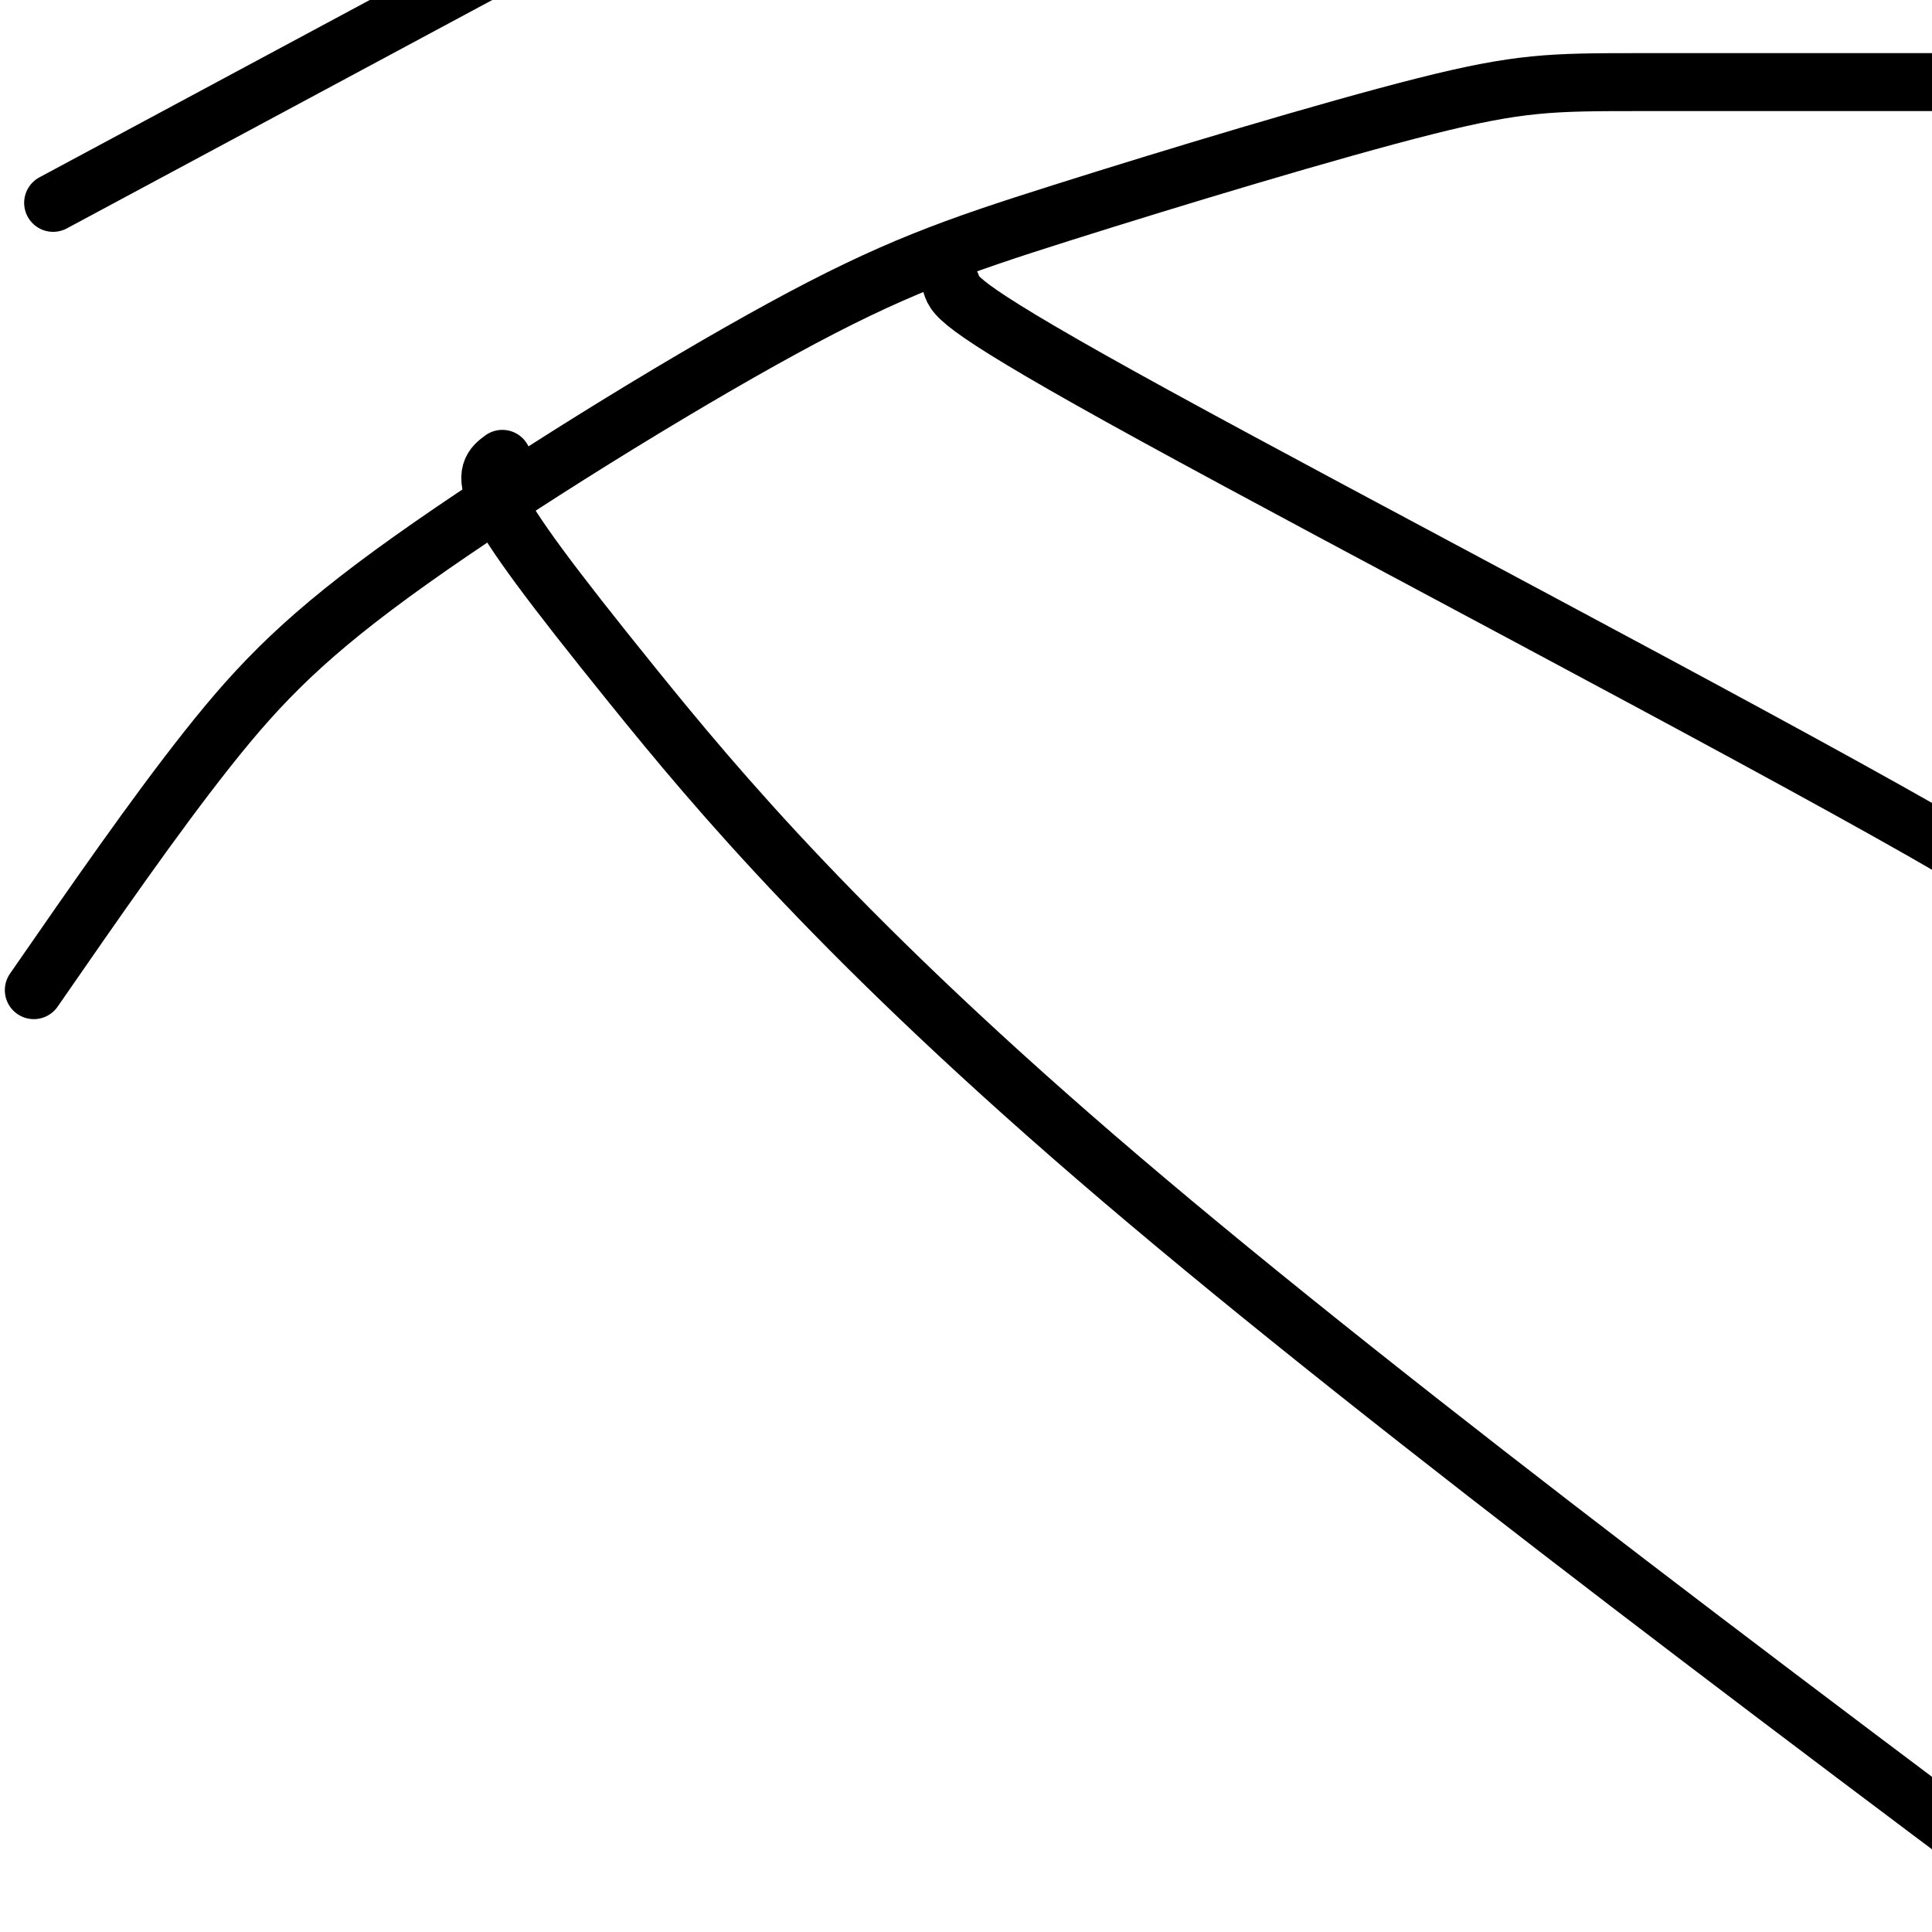 <svg viewBox='0 0 400 400' version='1.1' xmlns='http://www.w3.org/2000/svg' xmlns:xlink='http://www.w3.org/1999/xlink'><g fill='none' stroke='#000000' stroke-width='12' stroke-linecap='round' stroke-linejoin='round'><path d='M7,205c12.471,-18.022 24.941,-36.044 36,-50c11.059,-13.956 20.706,-23.844 42,-39c21.294,-15.156 54.233,-35.578 77,-48c22.767,-12.422 35.360,-16.845 58,-24c22.640,-7.155 55.326,-17.042 75,-22c19.674,-4.958 26.335,-4.988 44,-5c17.665,-0.012 46.332,-0.006 75,0'/><path d='M104,95c-1.970,1.470 -3.940,2.940 -1,9c2.940,6.060 10.792,16.708 28,38c17.208,21.292 43.774,53.226 101,102c57.226,48.774 145.113,114.387 233,180'/><path d='M197,59c0.756,2.400 1.511,4.800 42,27c40.489,22.200 120.711,64.200 159,86c38.289,21.800 34.644,23.400 31,25'/><path d='M11,42c0.000,0.000 95.000,-51.000 95,-51'/></g>
</svg>